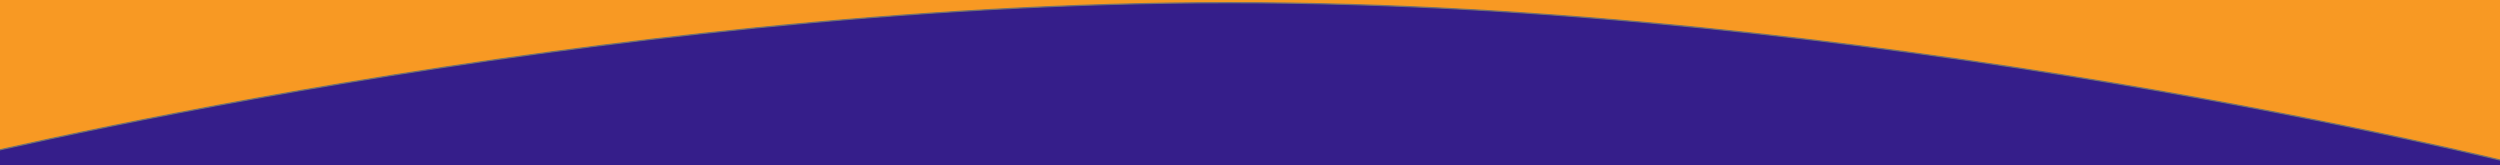 <svg xmlns="http://www.w3.org/2000/svg" xmlns:xlink="http://www.w3.org/1999/xlink" width="1920" height="127" viewBox="0 0 1920 127">
  <defs>
    <clipPath id="clip-path">
      <rect width="1920" height="127" transform="translate(0 1074)" fill="#fff" stroke="#707070" stroke-width="1" opacity="0.51"/>
    </clipPath>
    <clipPath id="clip-path-2">
      <rect  width="1955" height="127" transform="translate(0 1395)" fill="#fff" stroke="#707070" stroke-width="1" opacity="0.49"/>
    </clipPath>
  </defs>
  <g transform="translate(0 -1074)" clip-path="url(#clip-path)">
    <g transform="translate(-17 -321)" clip-path="url(#clip-path-2)">
      <path d="M6.037,129.444S490.066,29.05,991.011,29.05,2009.814,114,2009.814,114V1773.488H6.037Z" transform="translate(-33.889 1102.064)" fill="#351e8a"/>
      <g transform="translate(-30 1032.553)" fill="#f89923">
        <path d="M 0.5 488.361 L 0.5 14.085 L 1979.5 14.085 L 1979.5 488.36 C 1974.858 487.208 1944.504 479.741 1895.219 469.136 C 1863.849 462.386 1831.058 455.703 1797.76 449.275 C 1756.136 441.239 1713.597 433.578 1671.323 426.507 C 1563.715 408.506 1457.156 394.164 1354.604 383.877 C 1293.713 377.77 1233.576 373.043 1175.864 369.829 C 1144.843 368.101 1113.91 366.777 1083.923 365.893 C 1052.573 364.968 1021.387 364.5 991.231 364.5 C 961.074 364.5 929.878 364.968 898.51 365.893 C 868.506 366.777 837.547 368.101 806.492 369.829 C 748.716 373.043 688.485 377.77 627.473 383.877 C 524.717 394.163 417.872 408.506 309.908 426.507 C 267.493 433.578 224.802 441.239 183.02 449.274 C 149.593 455.703 116.671 462.386 85.166 469.136 C 35.657 479.744 5.153 487.212 0.5 488.361 Z" stroke="none"/>
        <path d="M 1 14.585 L 1 487.723 C 7.314 486.17 37.375 478.864 85.061 468.647 C 116.569 461.896 149.495 455.213 182.925 448.783 C 224.712 440.747 267.407 433.086 309.826 426.013 C 417.801 408.011 524.656 393.667 627.423 383.38 C 688.443 377.272 748.681 372.544 806.464 369.33 C 837.523 367.602 868.487 366.277 898.495 365.393 C 929.869 364.469 961.069 364 991.231 364 C 1021.392 364 1052.583 364.469 1083.938 365.393 C 1113.929 366.277 1144.866 367.602 1175.891 369.33 C 1233.611 372.544 1293.755 377.272 1354.654 383.38 C 1457.217 393.667 1563.787 408.011 1671.405 426.014 C 1713.683 433.086 1756.227 440.747 1797.854 448.784 C 1831.156 455.213 1863.95 461.896 1895.324 468.647 C 1942.791 478.861 1972.703 486.165 1979 487.721 L 1979 14.585 L 1 14.585 M 0 13.585 L 1980 13.585 L 1980 489 C 1980 489 1486.23 365 991.231 365 C 496.23 365 0 489 0 489 L 0 13.585 Z" stroke="none" fill="#707070"/>
      </g>
    </g>
  </g>
</svg>
